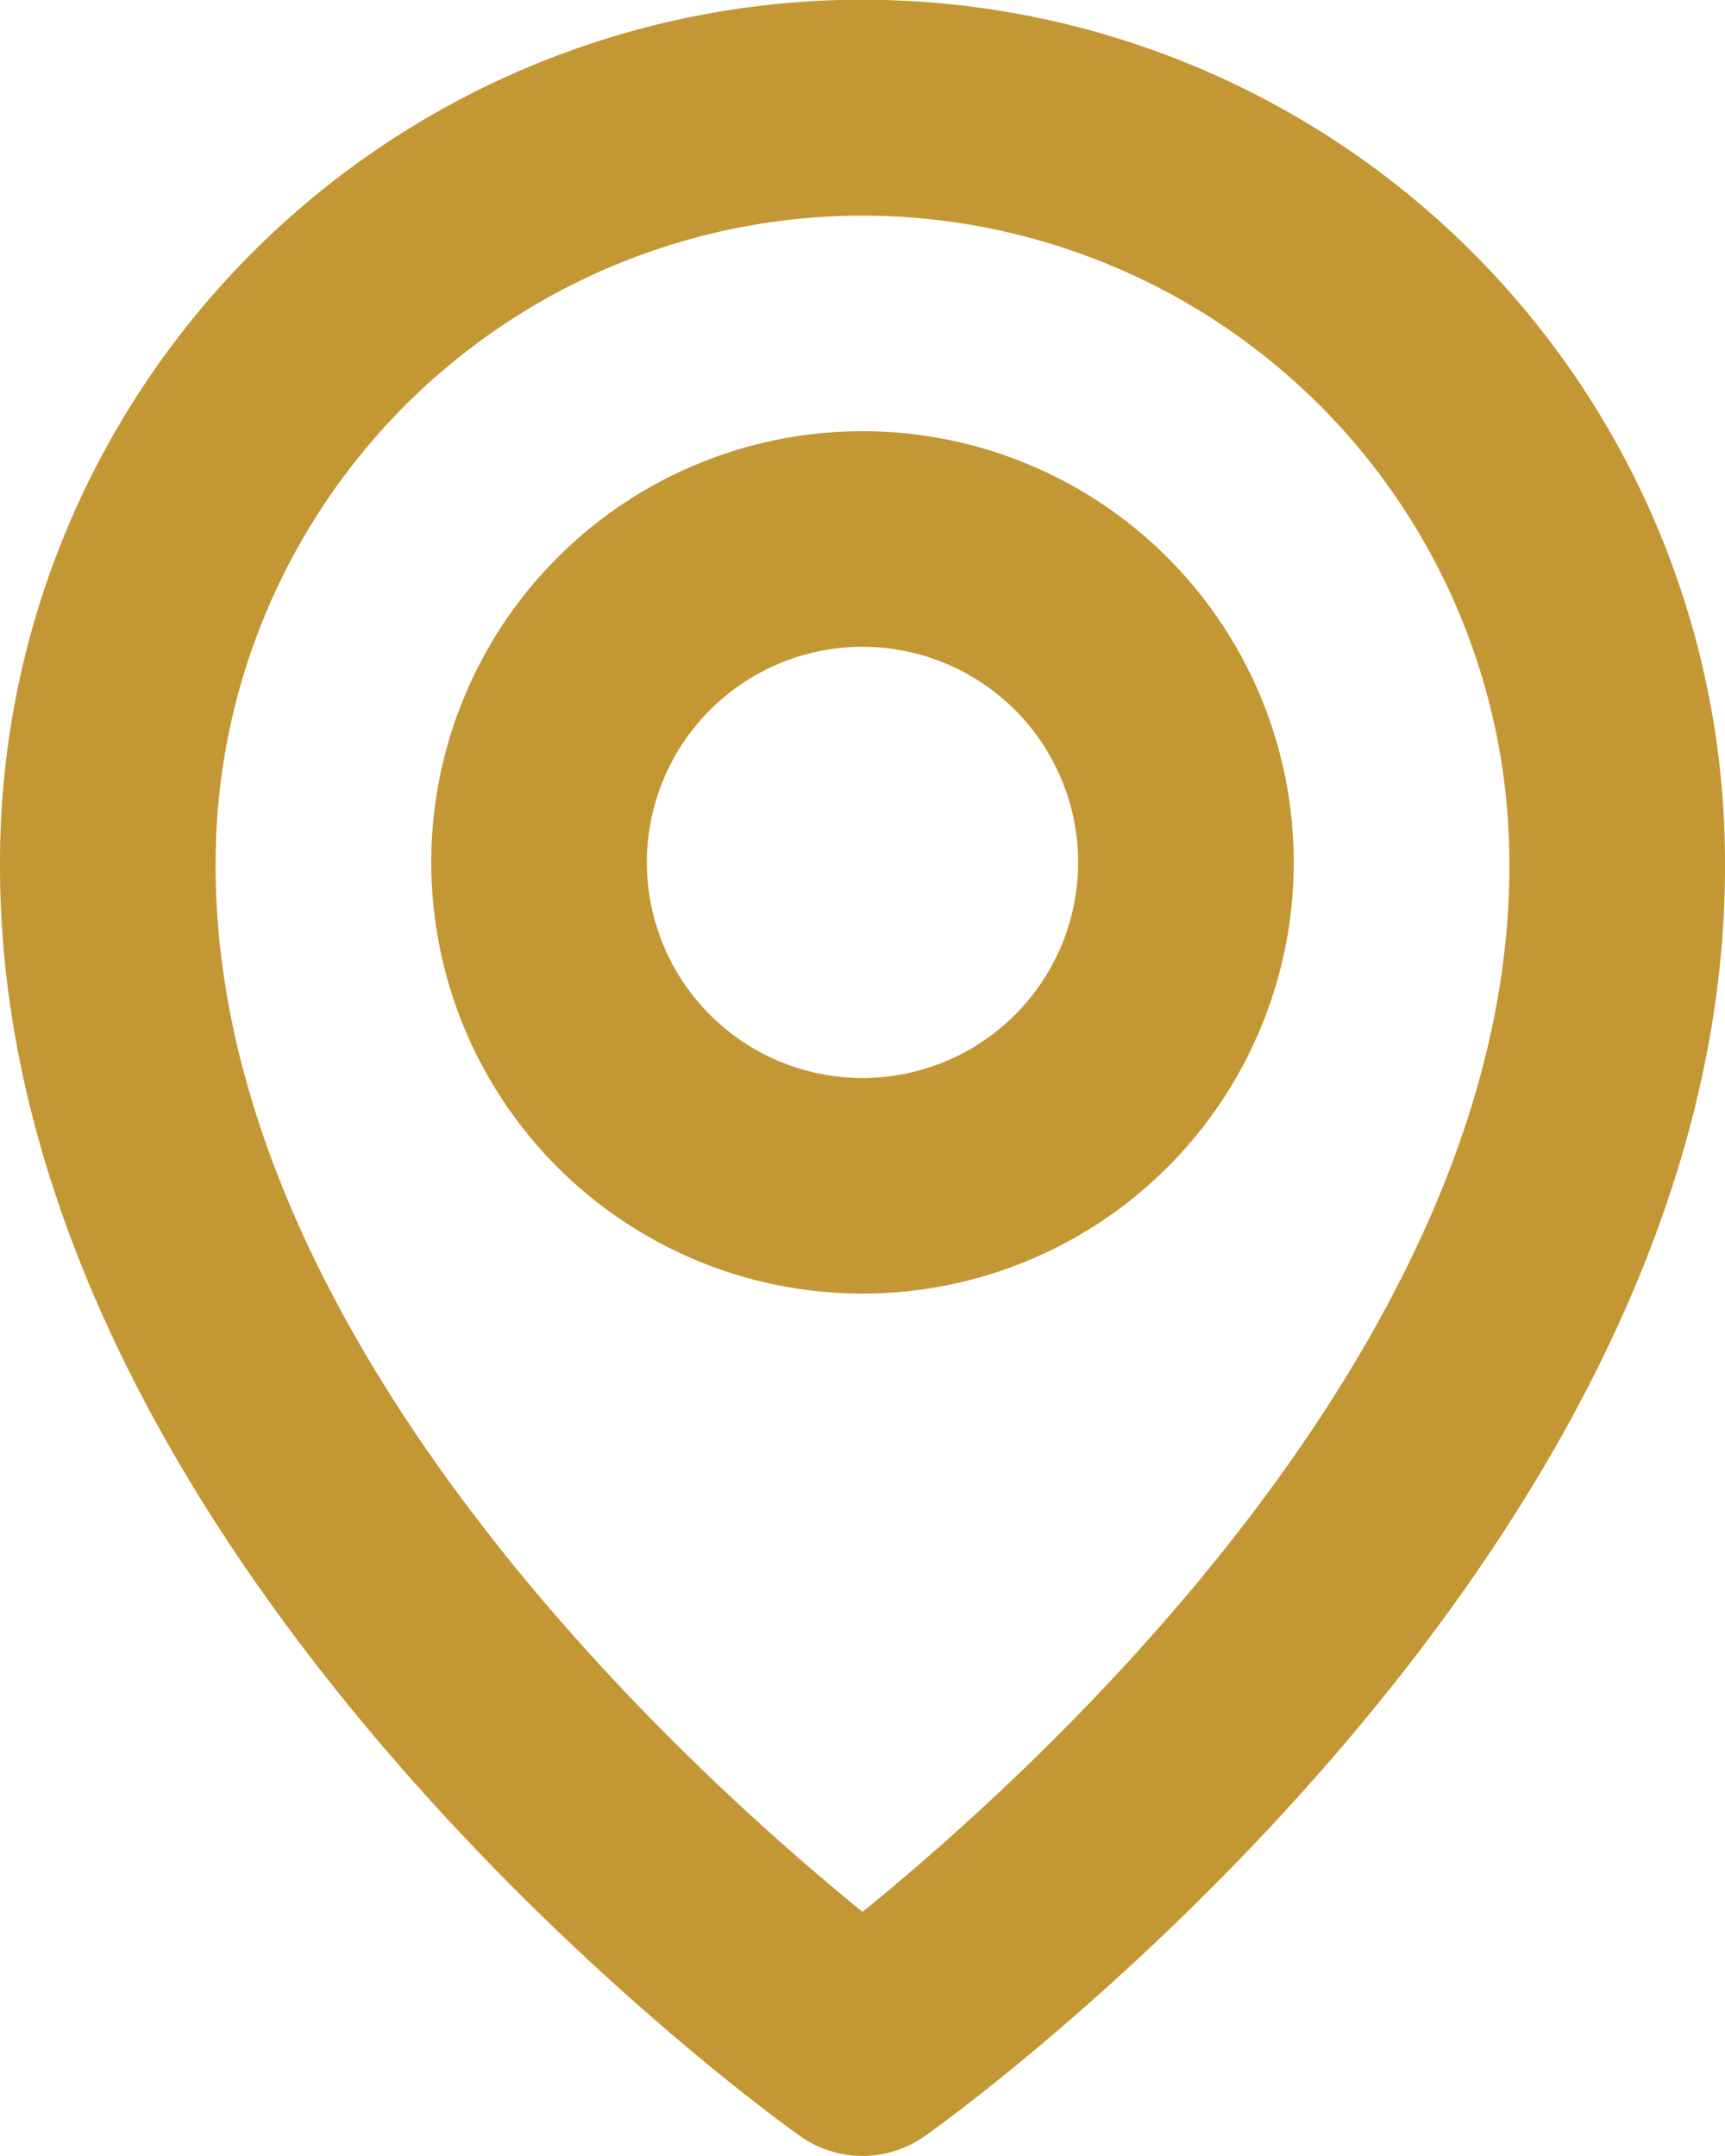 <svg xmlns="http://www.w3.org/2000/svg" width="16" height="20" viewBox="0 0 16 20">
  <g id="bx-map" transform="translate(-4 -2)">
    <path id="Path_4713" data-name="Path 4713" d="M12,14a4,4,0,1,0-4-4A4,4,0,0,0,12,14Zm0-6a2,2,0,1,1-2,2A2,2,0,0,1,12,8Z" fill="#c49735"/>
    <path id="Path_4714" data-name="Path 4714" d="M11.42,21.814a1,1,0,0,0,1.16,0C12.884,21.6,20.029,16.44,20,10A8,8,0,0,0,4,9.995C3.971,16.44,11.116,21.6,11.42,21.814ZM12,4a6.007,6.007,0,0,1,6,6.005c.021,4.438-4.388,8.423-6,9.73C10.389,18.427,5.979,14.441,6,10a6.006,6.006,0,0,1,6-6Z" fill="#c49735"/>
  </g>
</svg>